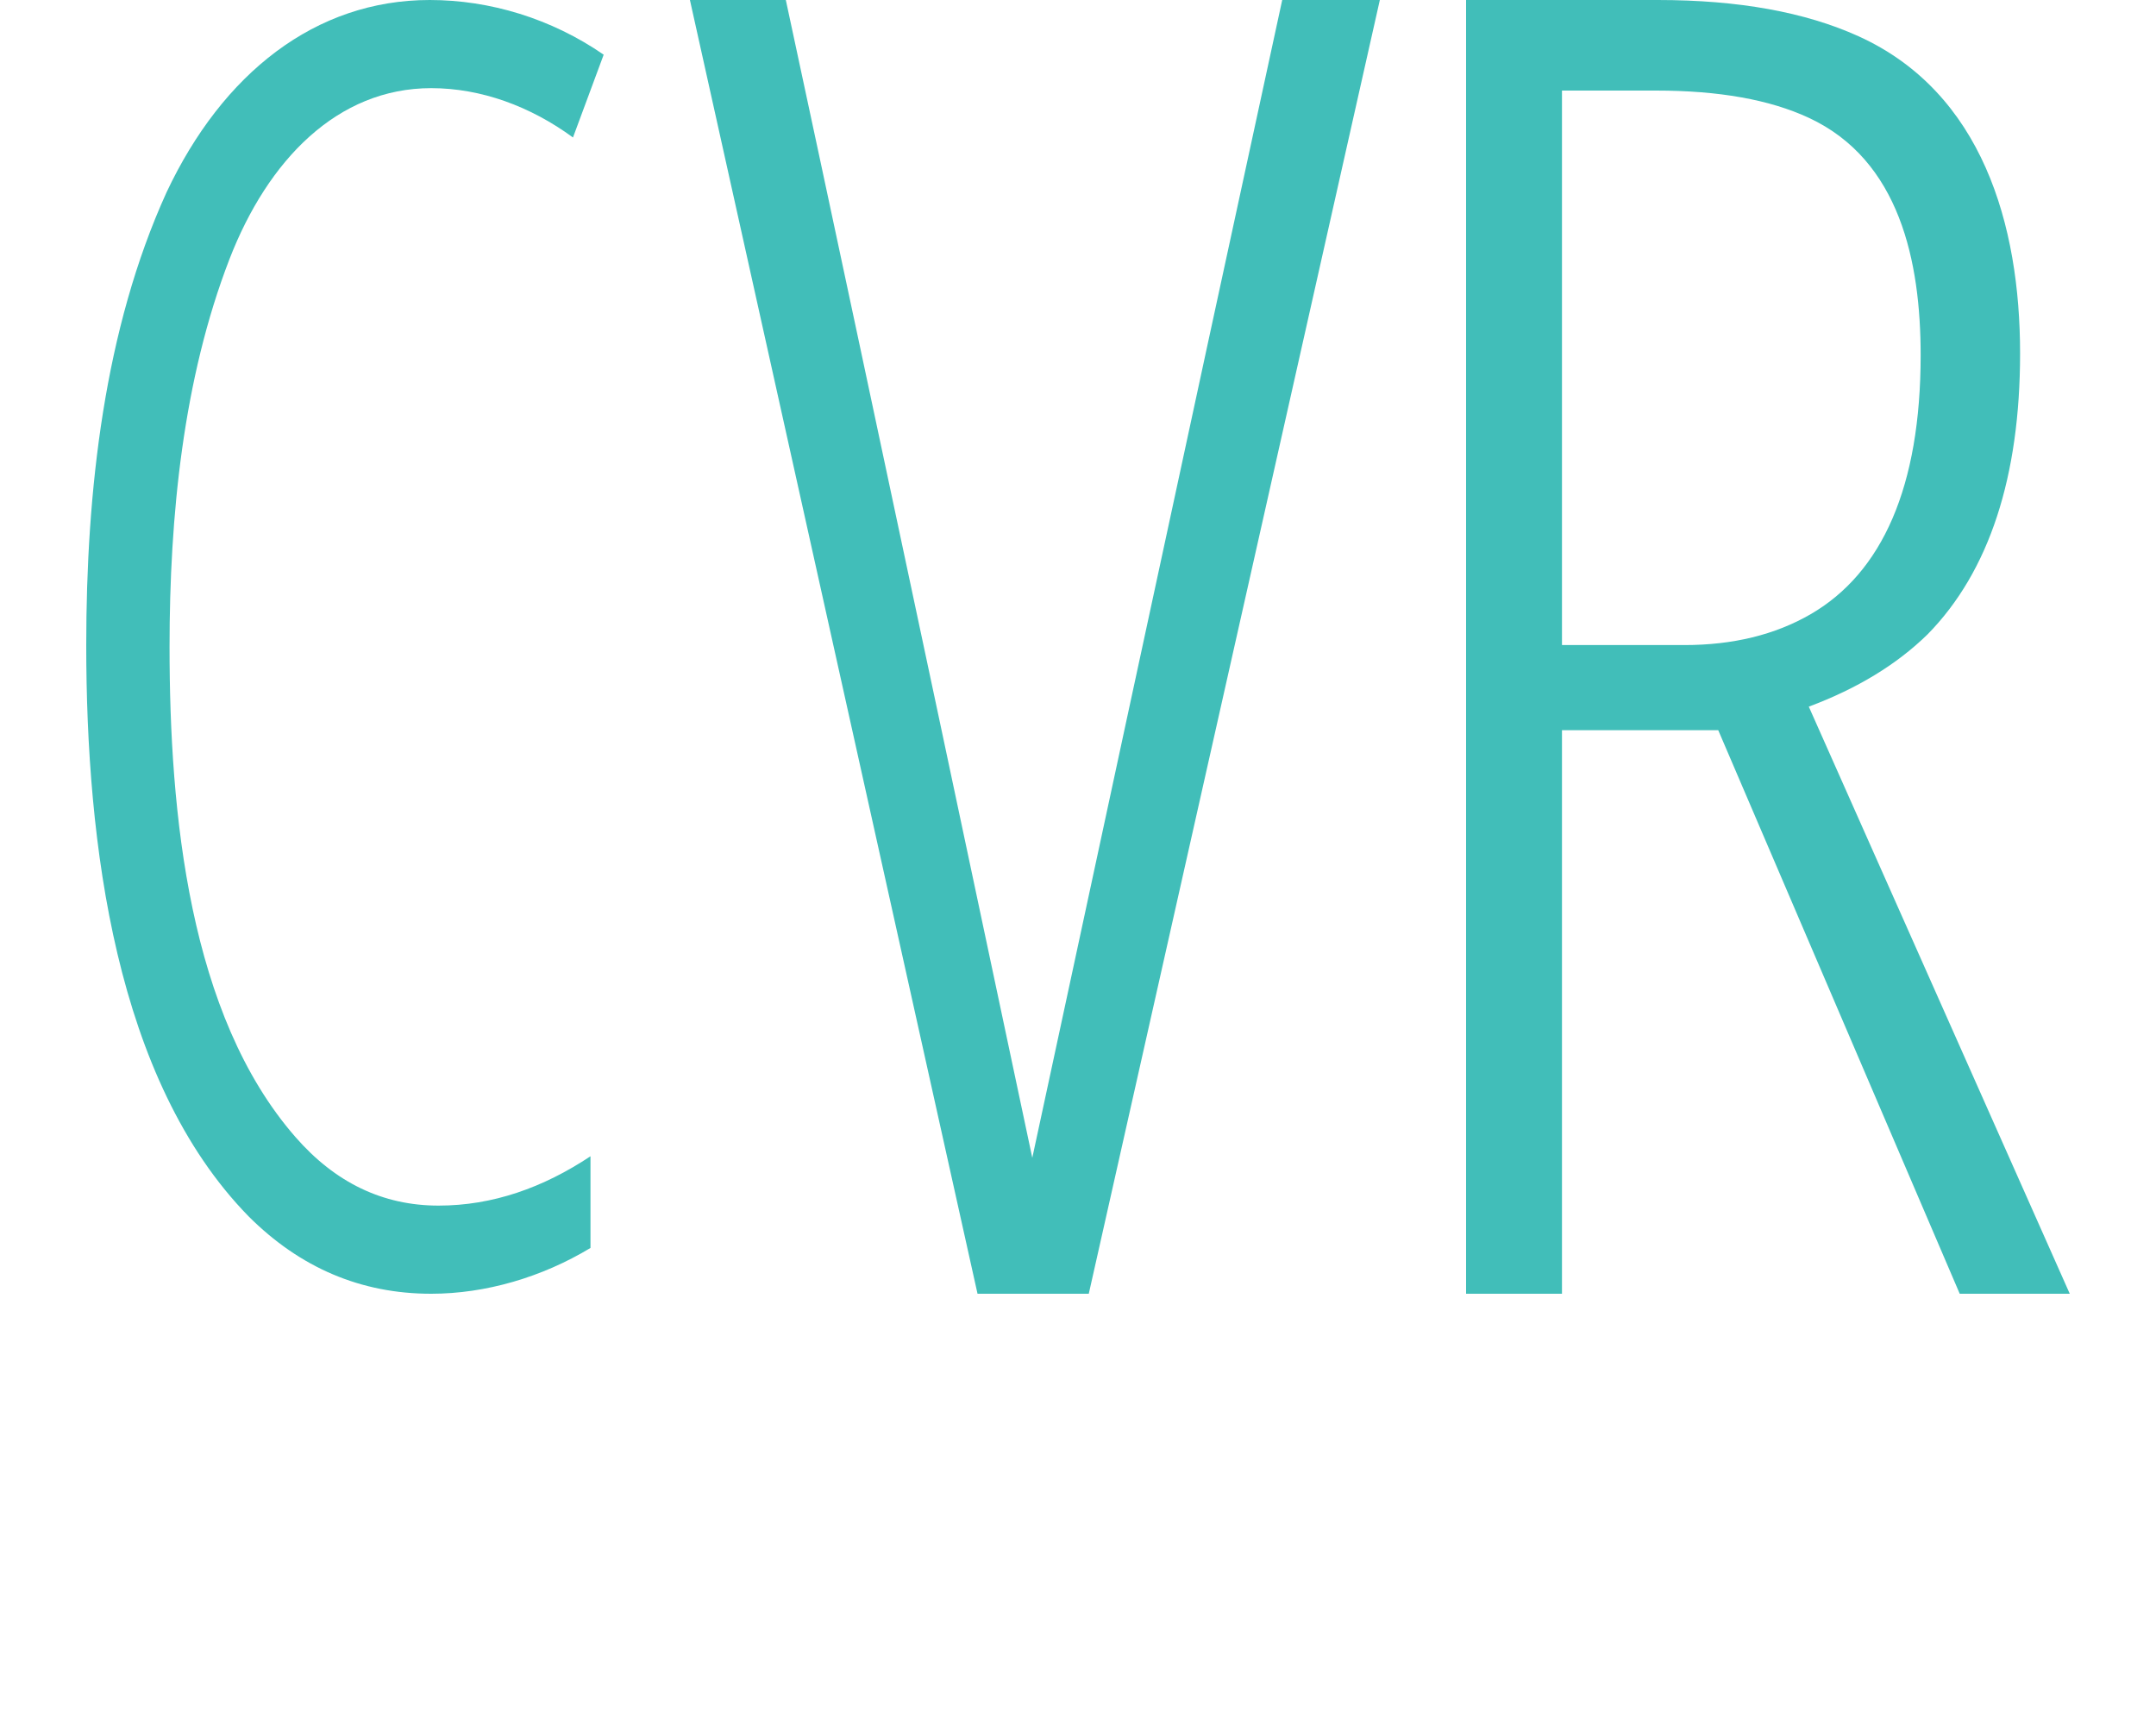 <svg width="25" height="20" viewBox="0 0 25 20" fill="none" xmlns="http://www.w3.org/2000/svg">
<path d="M19.224 0C20.157 0 20.932 0.14 21.55 0.42C22.985 1.071 23.424 2.607 23.424 4.097C23.424 5.525 23.067 6.625 22.353 7.353C21.996 7.703 21.536 7.983 20.974 8.193L24 15H22.724L19.924 8.466H18.112V15H17V0H19.224ZM19.203 1.05H18.112V7.479H19.532C20.095 7.479 20.582 7.36 20.994 7.122C21.827 6.64 22.271 5.64 22.271 4.118C22.271 3.036 22.03 1.856 20.974 1.366C20.521 1.155 19.93 1.05 19.203 1.05Z" fill="#41BEB9"/>
<path d="M16 0L12.625 15H11.335L8 0H9.112C10.056 4.387 11.97 13.424 11.97 13.424C11.97 13.424 13.896 4.469 14.868 0H16Z" fill="#41BEB9"/>
<path d="M5 1.022C3.913 1.022 3.106 1.855 2.661 3.004C2.124 4.393 1.966 5.982 1.966 7.5C1.966 9.434 2.193 11.77 3.424 13.181C3.887 13.713 4.441 13.978 5.085 13.978C5.714 13.978 6.298 13.77 6.847 13.406V14.469C6.283 14.809 5.631 15 5 15C4.186 15 3.48 14.7 2.881 14.101C1.339 12.522 1 9.777 1 7.48C1 5.69 1.209 3.816 1.932 2.228C2.581 0.851 3.655 0 4.983 0C5.681 0 6.393 0.215 7 0.634L6.644 1.594C6.152 1.233 5.578 1.022 5 1.022Z" fill="#41BEB9"/>
</svg>
